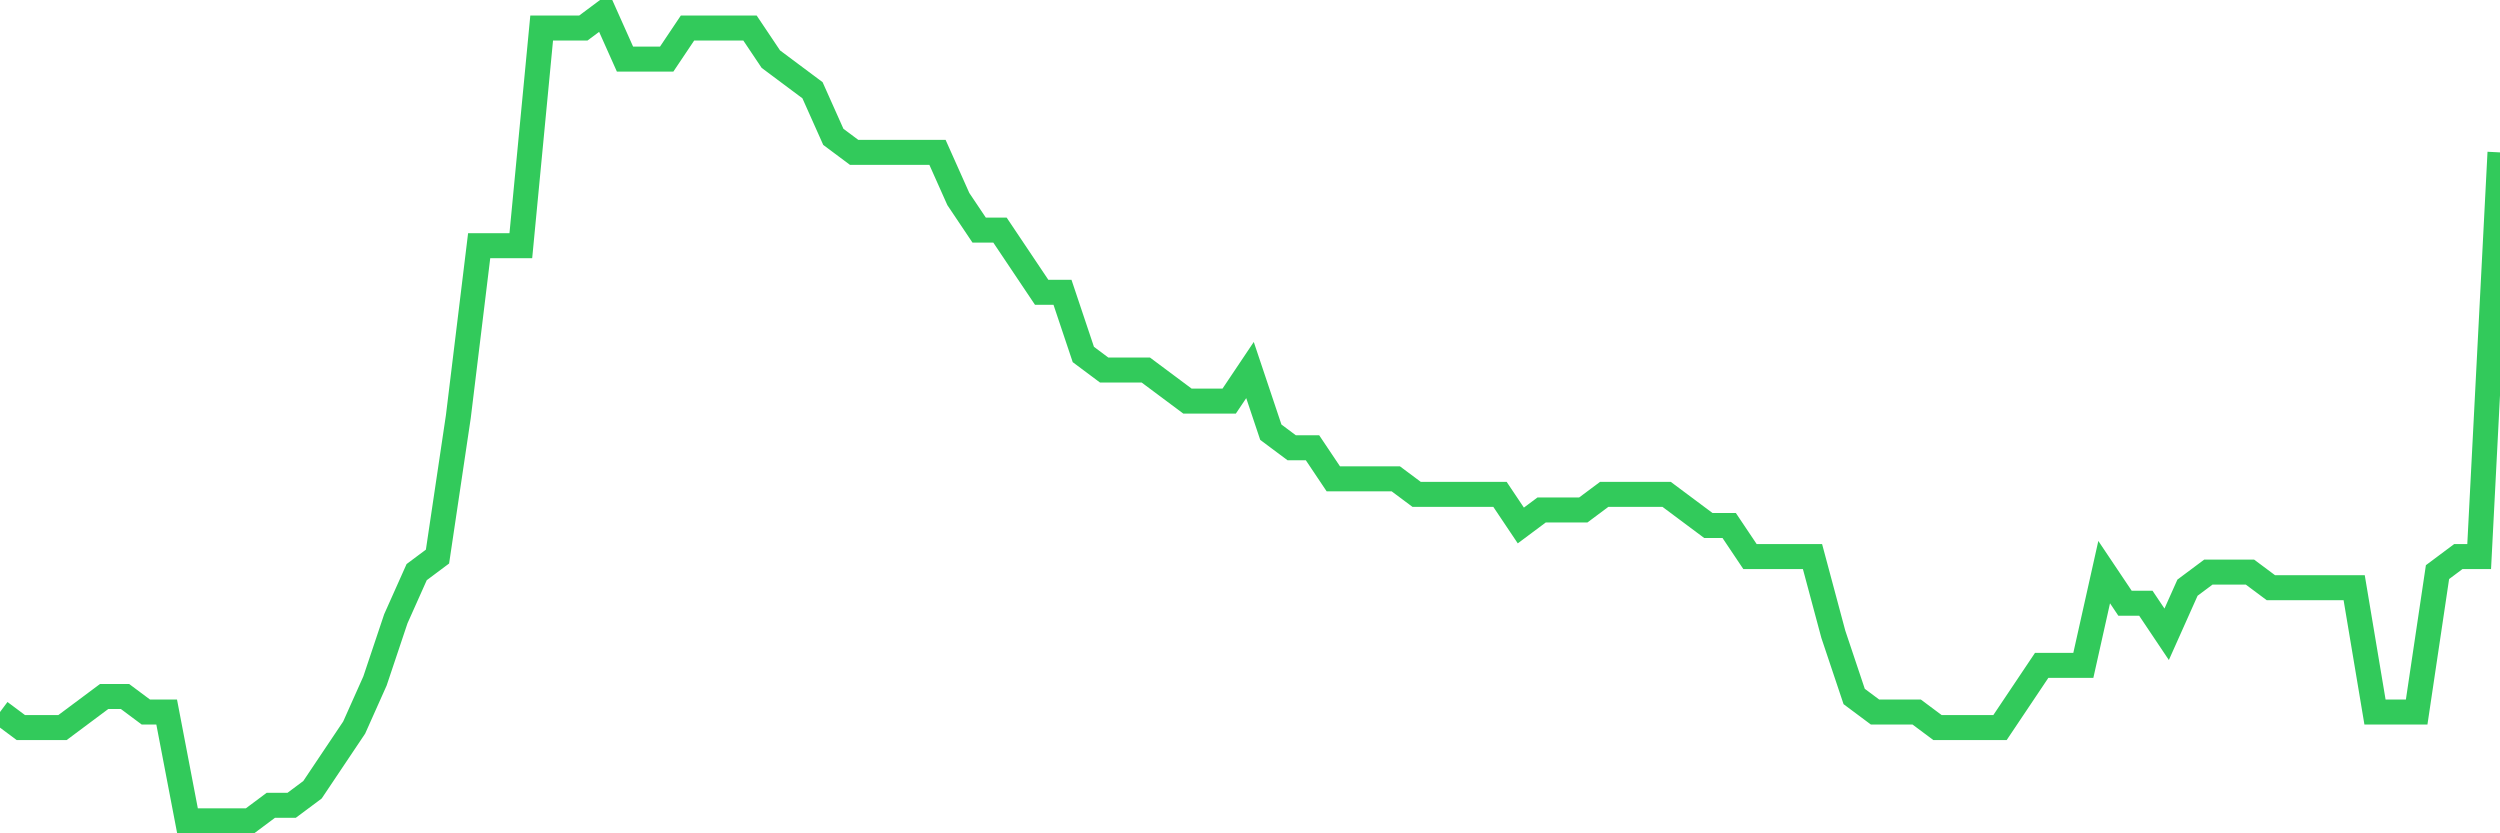 <svg
  xmlns="http://www.w3.org/2000/svg"
  xmlns:xlink="http://www.w3.org/1999/xlink"
  width="120"
  height="40"
  viewBox="0 0 120 40"
  preserveAspectRatio="none"
>
  <polyline
    points="0,34.177 1,34.923 2,34.923 3,34.923 4,34.177 5,33.431 6,33.431 7,34.177 8,34.177 9,39.4 10,39.4 11,39.4 12,39.4 13,38.654 14,38.654 15,37.908 16,36.415 17,34.923 18,32.685 19,29.7 20,27.462 21,26.715 22,20 23,11.792 24,11.792 25,11.792 26,1.346 27,1.346 28,1.346 29,0.6 30,2.838 31,2.838 32,2.838 33,1.346 34,1.346 35,1.346 36,1.346 37,2.838 38,3.585 39,4.331 40,6.569 41,7.315 42,7.315 43,7.315 44,7.315 45,7.315 46,9.554 47,11.046 48,11.046 49,12.538 50,14.031 51,14.031 52,17.015 53,17.762 54,17.762 55,17.762 56,18.508 57,19.254 58,19.254 59,19.254 60,17.762 61,20.746 62,21.492 63,21.492 64,22.985 65,22.985 66,22.985 67,22.985 68,23.731 69,23.731 70,23.731 71,23.731 72,23.731 73,25.223 74,24.477 75,24.477 76,24.477 77,23.731 78,23.731 79,23.731 80,23.731 81,24.477 82,25.223 83,25.223 84,26.715 85,26.715 86,26.715 87,26.715 88,30.446 89,33.431 90,34.177 91,34.177 92,34.177 93,34.923 94,34.923 95,34.923 96,34.923 97,33.431 98,31.938 99,31.938 100,31.938 101,27.462 102,28.954 103,28.954 104,30.446 105,28.208 106,27.462 107,27.462 108,27.462 109,28.208 110,28.208 111,28.208 112,28.208 113,28.208 114,34.177 115,34.177 116,34.177 117,27.462 118,26.715 119,26.715 120,7.315"
    fill="none"
    stroke="#32ca5b"
    stroke-width="1.2"
  >
  </polyline>
</svg>